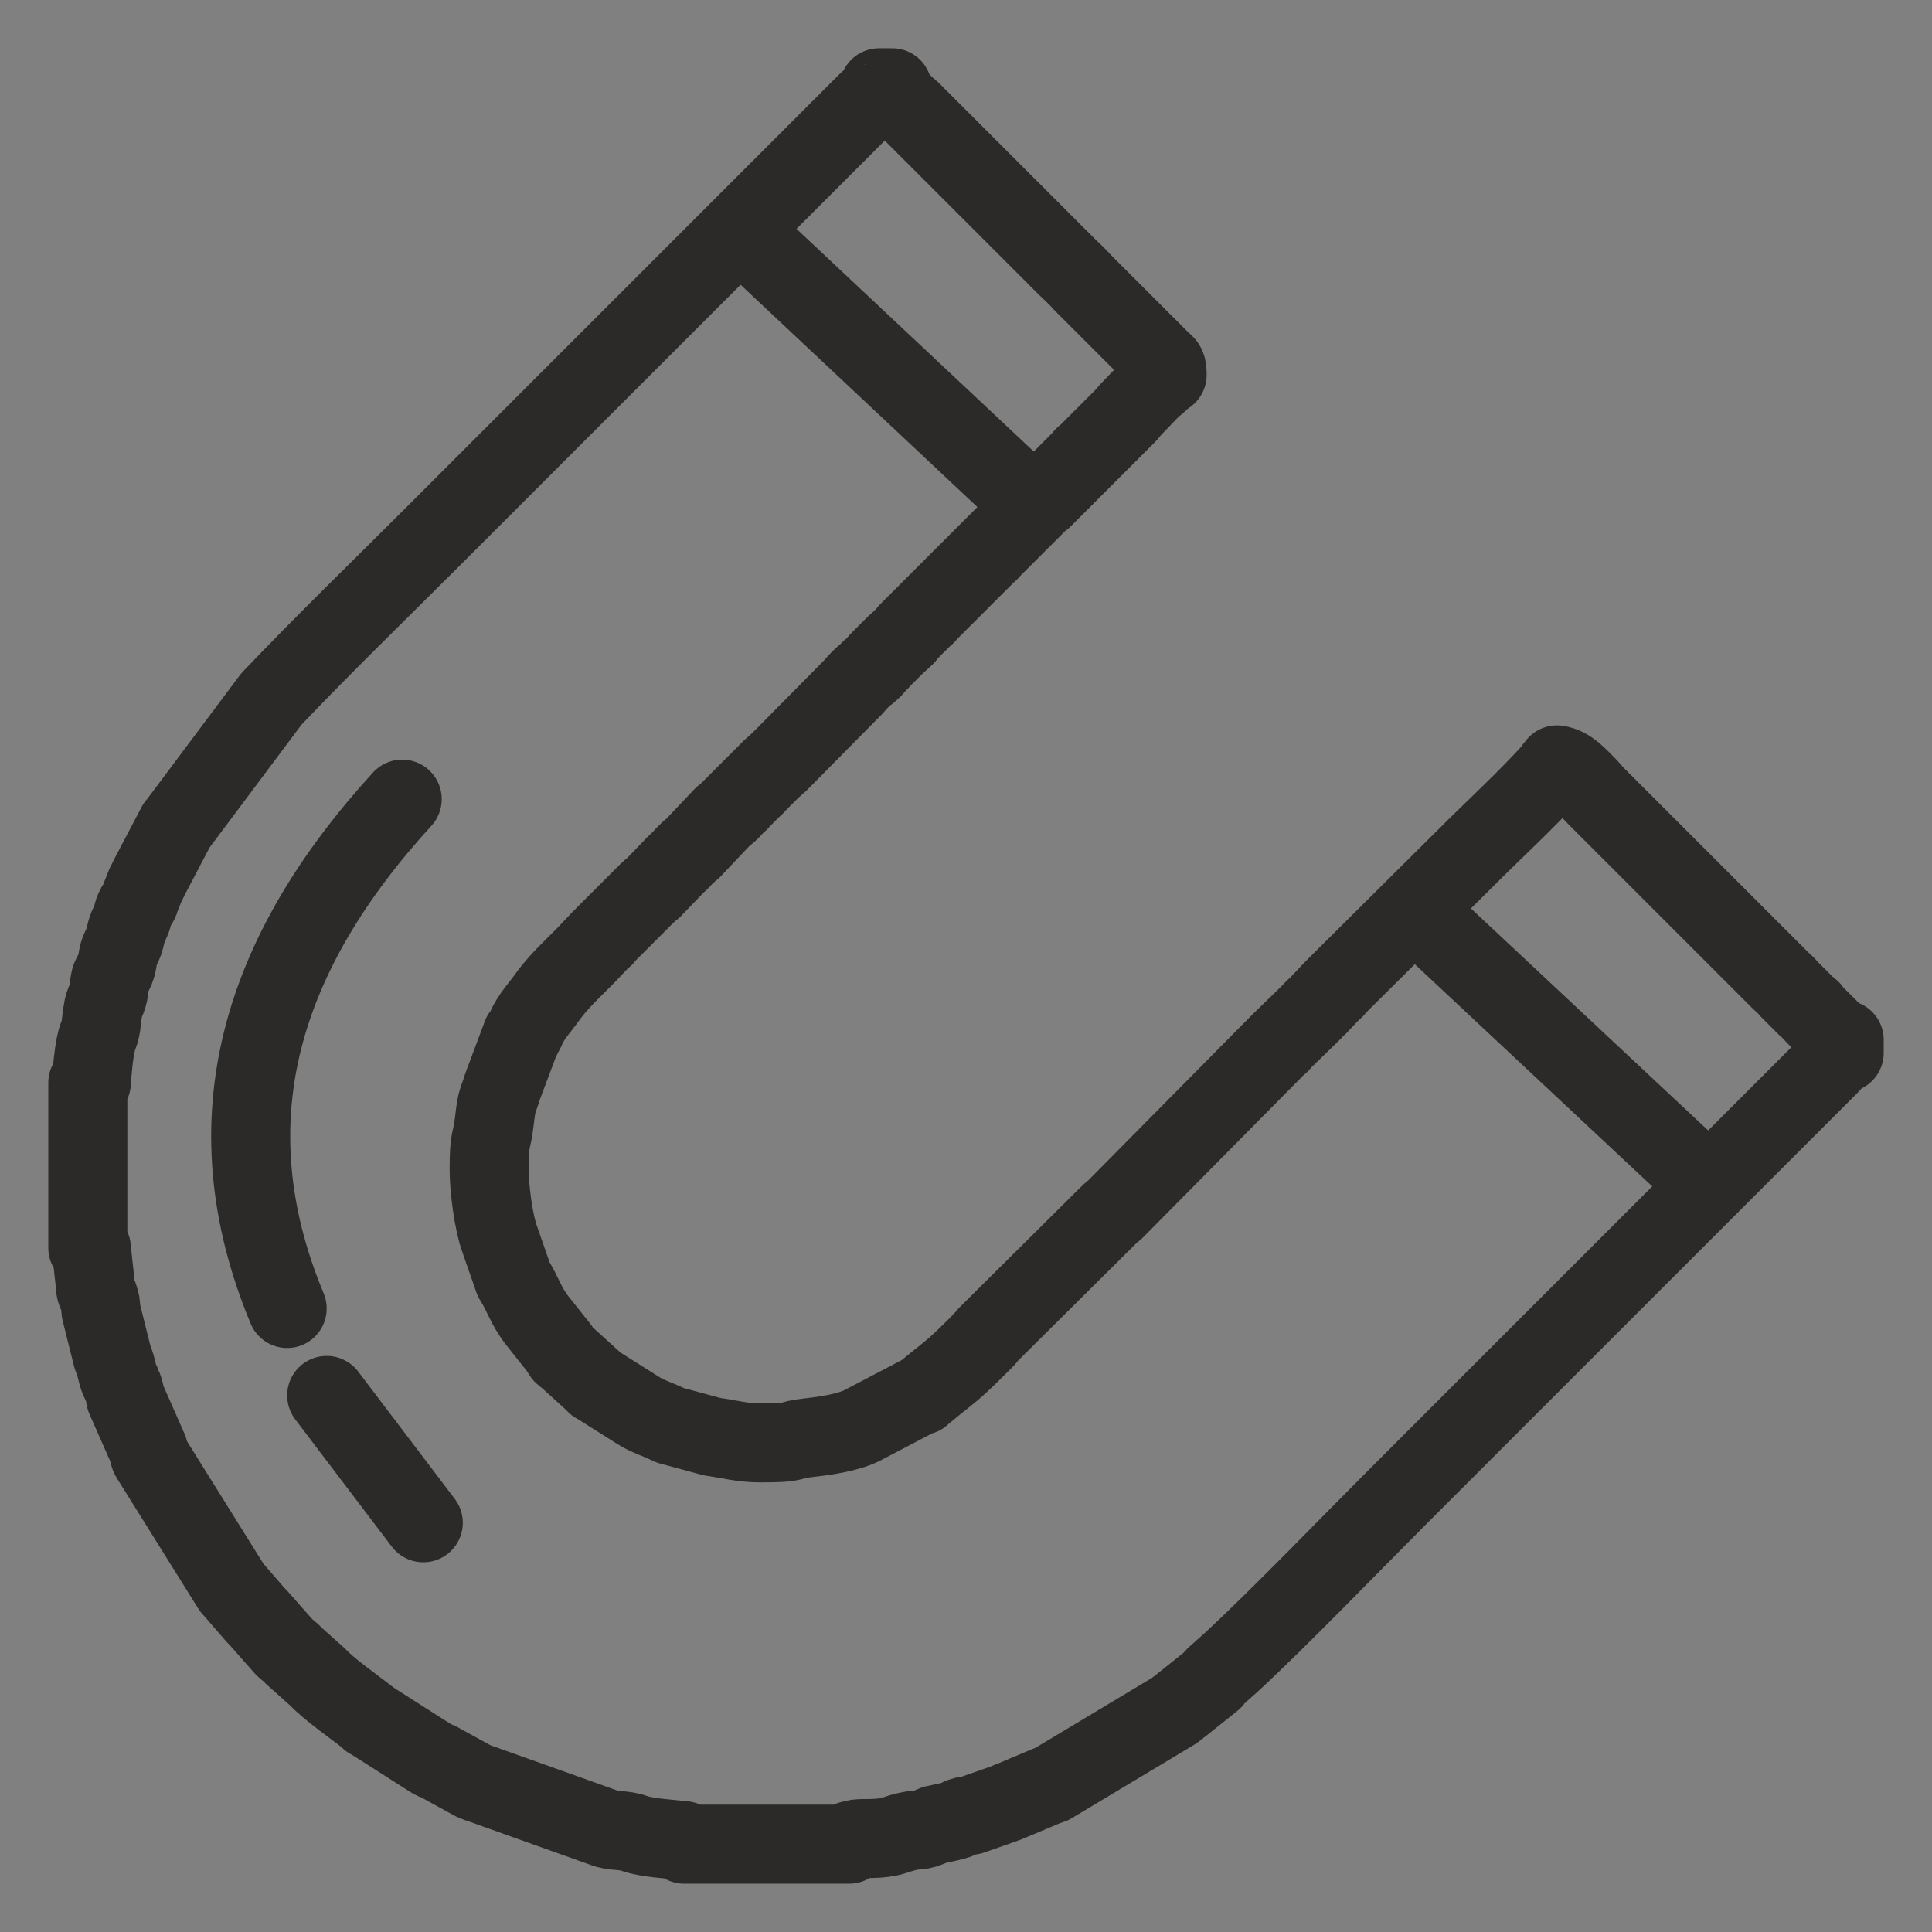 <?xml version="1.0" encoding="UTF-8"?>
<!DOCTYPE svg PUBLIC "-//W3C//DTD SVG 1.1//EN" "http://www.w3.org/Graphics/SVG/1.1/DTD/svg11.dtd">
<!-- Creator: CorelDRAW 2018 (64-Bit Versione di prova) -->
<svg xmlns="http://www.w3.org/2000/svg" xml:space="preserve" width="22px" height="22px" version="1.1" style="shape-rendering:geometricPrecision; text-rendering:geometricPrecision; image-rendering:optimizeQuality; fill-rule:evenodd; clip-rule:evenodd"
viewBox="0 0 22 22"
 xmlns:xlink="http://www.w3.org/1999/xlink">
 <rect x="0" y="0" width="22" height="22" fill="#808080" stroke="none"/>
 <defs>
  <style type="text/css">
   <![CDATA[
    .str0 {stroke:#2B2A29;stroke-width:0.9;stroke-linecap:round;stroke-linejoin:round;stroke-miterlimit:22.926}
    .fil4 {fill:none}
    .fil0 {fill:#242424}
    .fil1 {fill:#5B5B5B}
    .fil3 {fill:#DFDFDF}
    .fil2 {fill:white}
   ]]>
  </style>
 </defs>
 <g id="Livello_x0020_1">
  <path class="fil0" d="M69.07 24.34c-0.17,0.41 -0.62,2 -0.82,2.2 0,0.21 -0.09,0.6 -0.22,0.72l-4 2.75c-0.21,0.15 -4.45,2.95 -4.46,3.3 -0.01,0.13 0.31,0.43 0.41,0.54 0.16,0.16 0.37,0.31 0.54,0.47 0.27,0.24 0.49,0.52 1.02,0.98l0.75 0.68c0.1,0.08 0.16,0.11 0.3,0.23 0.33,0.28 0.77,0.58 1.19,0.81 3.35,1.81 6.01,0.53 8.75,-1.46l1.7 -1.25c0.11,-0.09 0.17,-0.14 0.27,-0.22 0.56,-0.42 1.51,-1.38 1.84,-1.63 0.21,-0.16 0.34,-0.31 0.54,-0.47l0.53 -0.47c0.36,-0.35 1.28,-1.04 1.48,-1.51 4.64,0.2 10.1,-0.89 14.58,-2.15 0.36,-0.1 0.72,-0.2 1.05,-0.32 0.52,-0.18 0.68,-0.16 0.68,-0.77 -0.02,-1.63 -0.91,-5.63 -1.46,-7 -0.5,-1.26 -0.74,-1.71 -1.56,-2.66 -0.48,-0.57 -1.69,-1.45 -2.4,-1.82 -0.67,-0.34 -1.19,-0.58 -1.94,-0.86 -1.58,-0.59 -2.71,-0.91 -4.56,-1.09 0.14,-0.12 0.16,-0.22 0.15,-0.48 -0.23,-0.13 -0.12,-0.18 -0.47,-0.25 -0.2,-0.04 -0.49,-0.05 -0.7,-0.03 -0.46,0.03 -0.93,0.36 -0.62,0.71 -1.92,0.3 -2.36,-0.12 -5.21,0.68 -1.75,0.49 -3.5,1.41 -4.49,2.9 -0.23,0.35 -0.35,0.55 -0.55,0.94 -0.5,1.01 -1.2,3.15 -1.59,4.31 -0.23,0.69 -0.55,1.53 -0.73,2.22z"/>
  <path class="fil0" d="M114.57 -11.34c-1.83,0.09 -4.49,0.75 -5.7,1.64l-0.5 0.34c-0.34,0.26 -0.92,0.85 -1.21,1.22 -0.34,0.45 -0.72,1.06 -0.98,1.56 -1.25,2.45 -1.72,6.57 -2.03,9.46 -0.08,0.8 0.34,0.62 0.91,0.77 0.13,2.39 0.91,5.88 3.67,4.87 2.35,-0.87 3.94,-1.88 6.91,-1.96 1.29,-0.03 2.68,0.28 3.81,0.64 1.87,0.6 3.66,2 4.94,1.25 1.4,-0.82 1.78,-3.26 1.83,-4.82 0.66,-0.15 0.63,-0.3 0.54,-1.01 -0.19,-1.53 -0.29,-2.74 -0.56,-4.33 -0.44,-2.51 -1.04,-4.56 -2.43,-6.44 -1.59,-2.15 -4.68,-3.05 -7.43,-3.19 0.13,-0.63 -0.18,-0.69 -0.85,-0.71 -0.61,-0.01 -1.03,0.07 -0.92,0.71z"/>
  <path class="fil1" d="M78.78 -11.26c-1.67,0 -4.53,0.5 -5.83,1.29 -0.2,0.12 -0.32,0.18 -0.49,0.3 -0.16,0.11 -0.31,0.22 -0.46,0.33l-0.44 0.36c-0.26,0.18 -0.18,0.23 -0.38,0.41 -0.09,0.08 -0.14,0.09 -0.22,0.15l-0.35 0.44c-0.06,0.07 -0.09,0.13 -0.18,0.25 -0.14,0.18 -0.18,0.28 -0.31,0.49 -0.78,1.24 -1.08,3.48 -1.24,5.1 -0.09,0.89 -0.17,1.94 -0.3,2.85 -0.08,0.5 -0.49,2.44 -0.45,2.74l0.77 0.2c-0.12,0.65 -0.47,2.32 -0.29,2.95 0.07,0.28 0.29,0.51 0.62,0.54 0.51,0.05 2.29,-1.16 2.95,-1.51 0.9,-0.48 2.07,-0.95 3.12,-1.31 2.39,-0.83 5.23,-0.72 7.66,-0.13 0.77,0.18 1.61,0.48 2.31,0.8 0.22,0.1 0.51,0.21 0.73,0.33 0.43,0.24 0.86,0.45 1.35,0.7 0.81,0.42 1.87,1.24 2.91,1.18 0.7,-0.04 0.74,-0.76 0.72,-1.47l-0.15 -2.12c0.24,-0.04 0.55,-0.08 0.73,-0.21 0.04,-0.28 -0.38,-2.2 -0.45,-2.71 -0.38,-2.76 -0.32,-6.62 -2.07,-8.76l-0.99 -1.01c-0.37,-0.25 -0.24,-0.24 -0.93,-0.67 -1.07,-0.66 -2.4,-0.94 -3.68,-1.18 -0.96,-0.17 -1.96,-0.16 -2.87,-0.33 0,0 -0.01,0.13 0.05,-0.07 0.28,-0.84 -1.34,-0.66 -1.63,-0.52 -0.24,0.11 -0.27,0.27 -0.21,0.59z"/>
  <path class="fil2" d="M70.44 1.98c0.14,-0.13 1.61,-0.69 1.95,-0.81 2.25,-0.76 4.94,-1.2 7.39,-1.19 1.63,0 3.5,0.35 5.03,0.69 1.05,0.25 3.61,0.87 4.4,1.34l0 -0.44c0.04,-1.21 0.11,-4.26 0.06,-5.13 -0.04,-0.88 -0.08,-1.69 -0.34,-2.52 -0.33,-1.04 -0.67,-1.55 -1.22,-2.3l-1.08 -1.02c-1.97,-1.36 -4.41,-1.63 -6.81,-1.66 -0.03,0.23 -0.02,0.51 -0.03,0.75 0,0.32 0.06,0.61 -0.12,0.74 -0.15,-0.2 -0.09,-0.47 -0.09,-0.74 0.01,-0.24 0.02,-0.51 0,-0.75 -1.62,-0.05 -3.44,0.14 -4.86,0.77 -0.84,0.36 -1.2,0.66 -1.77,1.06 -0.18,0.13 -0.27,0.33 -0.52,0.54 -0.27,0.23 -0.1,0.02 -0.34,0.35 -0.31,0.43 -0.63,0.65 -1.06,1.46 -1.02,1.87 -0.68,4.24 -0.6,6.28 0.02,0.41 0.02,0.92 0.01,1.37l0 1.21z"/>
  <path class="fil2" d="M77.19 28.9c0.61,0.3 3.79,0.2 4.75,0.15 0.41,-0.02 1.14,-0.15 1.51,-0.09 -1.76,0.18 -4.62,0.25 -6.26,-0.01 -0.07,0.16 -0.1,0.51 -0.08,0.69 4,0.51 6.95,0.03 10.77,-0.63 1.21,-0.21 2.25,-0.52 3.25,-0.7 -0.05,-0.9 0.06,-0.71 -0.28,-0.71l0.22 -0.05c-0.13,-2.62 -0.7,-7.18 -1.64,-9.22 -0.3,-0.65 -0.65,-1.17 -1.03,-1.66l-0.64 -0.73c-0.15,-0.12 -0.21,-0.19 -0.34,-0.34 -0.14,-0.17 -0.21,-0.18 -0.37,-0.32 -0.84,-0.75 -2.21,-1.51 -3.69,-1.73 -0.96,-0.15 -1.45,0.06 -2.09,0.47 -0.62,0.4 -0.98,0.78 -1.43,1.31 -0.33,0.41 -0.73,1.1 -0.99,1.7 -0.9,2.03 -1.02,4.67 -1.26,6.9 -0.07,0.6 -0.46,4.74 -0.4,4.97z"/>
  <path class="fil2" d="M59.74 33.38l0.74 0.66c0.36,0.31 0.63,0.66 1.13,1.09 0.39,0.32 0.52,0.53 1.19,1.02 1.14,0.84 2.42,1.57 4.32,1.57 1.96,-0.01 3.62,-1.1 5.07,-2.13 0.92,-0.66 1.56,-1.07 2.41,-1.81l2.9 -2.59c0.3,-0.26 1.03,-0.85 1.19,-1.17l-3 -0.42c-1.52,-0.25 -4,-0.99 -5.37,-1.49l-1.89 -0.7c-0.32,-0.12 -0.34,0.02 -0.59,0.19l-3.06 2.11c-1.17,0.77 -2.49,1.79 -3.58,2.48l-1.25 0.92c-0.12,0.09 -0.16,0.11 -0.21,0.27z"/>
  <path class="fil2" d="M68.29 27.18c0.66,0.23 1.32,0.5 2,0.74 0.69,0.24 1.38,0.48 2.11,0.69 1.44,0.42 2.92,0.83 4.52,1 0.06,-0.78 0.17,-0.72 -0.3,-0.75 0.25,-0.06 0.18,0.06 0.36,-0.03 0.13,-0.66 0.17,-1.58 0.21,-2.27 0.12,-1.84 0.45,-5.18 0.73,-6.86 0.28,-1.68 0.85,-3.33 1.82,-4.52 0.44,-0.53 1.09,-1.16 1.7,-1.47 0.04,-0.03 0.14,-0.06 0.21,-0.1l0.22 -0.15c-2.11,0.06 -4.11,0.22 -6,0.86 -0.9,0.31 -1.58,0.67 -2.28,1.14 -0.28,0.19 -0.72,0.55 -0.92,0.77 -1.43,1.61 -1.95,3.67 -2.69,5.9l-1.29 3.83c-0.03,0.1 -0.07,0.21 -0.1,0.31 -0.11,0.4 -0.19,0.31 -0.3,0.91z"/>
  <path class="fil2" d="M115.56 -2.93c0.67,0.17 1.3,0.06 2.46,0.48 0.97,0.35 1.21,0.63 1.74,1.27 0.81,0.99 1.19,3.01 1.36,4.59 1.27,0.01 2.53,0.04 3.81,0.04 0.43,0 1.57,0.17 1.69,-0.25l-0.04 -0.71c-0.18,-2.23 -0.71,-5.49 -1.37,-7.44 -0.69,-2.03 -1.5,-3.4 -3.17,-4.58 -1.41,-0.98 -4.02,-1.62 -6.13,-1.65 -0.05,0.06 0,-0.02 -0.05,0.09 -0.05,0.12 0.01,0.03 -0.05,0.15 -0.01,-0.29 0.04,-0.24 -0.24,-0.23 -0.14,0.42 -0.01,7.18 -0.01,8.24z"/>
  <path class="fil2" d="M109.83 3.4c0.08,-0.81 0.26,-1.74 0.43,-2.52 0.2,-0.84 0.51,-1.46 0.92,-2.04 0.91,-1.28 2.12,-1.5 4.16,-1.76 0.07,-0.17 0.09,-7.84 0,-8.25 -2.21,-0.17 -6.18,1.02 -7.34,2.34 -0.37,0.42 -0.48,0.46 -0.89,1.07 -0.56,0.84 -0.95,1.5 -1.32,2.62 -0.77,2.35 -1.2,5.2 -1.43,7.8l-0.01 0.1c-0.1,0.81 0.11,0.7 1.59,0.69 1.21,0 2.71,0.06 3.89,-0.05z"/>
  <path class="fil3" d="M105.24 3.62c0.03,1.1 0.32,2.7 0.77,3.57 0.21,0.42 0.62,0.91 1.03,1.13 1.71,0.93 3.82,-1.8 8.6,-1.93 2.68,-0.08 4.56,0.95 6.86,1.87 0.62,0.25 1.08,0.38 1.7,0.06 0.5,-0.24 0.8,-0.56 1.07,-1.09 0.45,-0.88 0.74,-2.5 0.77,-3.61 -1.69,0.04 -3.48,-0.02 -5.17,-0.05 -3.25,-0.07 -7.14,-0.01 -10.45,0 -1.73,0 -3.45,0.07 -5.18,0.05z"/>
  <path class="fil2" d="M88.3 1.87l-0.03 0.11c-0.01,0.01 -0.01,0.03 -0.02,0.04 0,0.01 -0.01,0.03 -0.01,0.04 0,0 -0.01,0.02 -0.02,0.04 -0.01,-0.3 0.07,-0.23 -0.16,-0.32 -0.08,-0.04 -0.27,-0.08 -0.36,-0.11 -0.25,-0.07 -0.53,-0.16 -0.77,-0.23 -4.37,-1.3 -7.72,-1.62 -12.25,-0.68 -1.76,0.36 -3.51,1.04 -5.07,1.87 -0.32,0.18 -0.36,0.15 -0.42,0.55 -0.11,0.72 -0.72,2.92 -0.12,3.28 0.25,0.15 0.48,-0.03 0.67,-0.12 0.71,-0.35 1.17,-0.71 1.9,-1.11 4.21,-2.28 8.35,-2.86 12.94,-1.15 0.9,0.33 2.05,0.82 2.76,1.25 0.66,0.4 2.05,1.29 2.78,1.22 0.62,-0.06 0.62,-0.76 0.61,-1.35 -0.02,-0.64 -0.08,-1.24 -0.15,-1.85 -0.07,-0.56 -0.14,-0.5 -1.04,-0.95 -0.14,-0.06 -0.5,-0.26 -0.67,-0.3l-0.57 -0.23z"/>
  <path class="fil2" d="M91.24 27.49l0.05 0.75c0.78,-0.14 3.25,-0.78 3.71,-1.11 0.13,-0.93 -0.49,-4.09 -0.75,-5.13 -0.7,-2.8 -1.7,-4.95 -4.16,-6.33 -0.33,-0.19 -0.66,-0.35 -0.99,-0.54 -0.71,-0.39 -3.64,-1.42 -4.56,-1.46 0.41,0 1.94,0.9 2.43,1.31l0.69 0.63c0.92,0.88 1.63,1.83 2.08,3.05 0.79,2.12 1.41,6.68 1.5,8.83z"/>
  <path class="fil2" d="M110 3.4l10.95 0 -0.35 -2.11c-0.06,-0.28 0.01,-0.19 -0.22,-0.21 0.18,-0.11 0.15,-0.05 0.1,-0.31l-10.01 0 -0.37 1.93c-0.02,0.11 -0.03,0.22 -0.04,0.33 -0.02,0.11 -0.04,0.21 -0.06,0.37z"/>
  <path class="fil3" d="M110.53 0.6l9.89 -0.01c-0.21,-1.04 -1.06,-2.09 -1.64,-2.49 -0.68,-0.46 -2.29,-0.83 -3.29,-0.84 -0.97,-0.02 -2.64,0.38 -3.31,0.83 -0.65,0.43 -1.43,1.46 -1.65,2.51z"/>
  <path class="fil2" d="M89.43 1.66l0.26 0.09c-0.14,0.08 -0.32,-0.03 -0.27,0.23 0.03,0.16 0.72,0.47 0.97,0.62 0.17,0.09 0.86,0.49 0.96,0.6l-0.12 -0.54c-0.16,-0.69 -0.41,-2.74 -0.49,-3.53 -0.2,-1.97 -0.43,-5.07 -1.64,-6.74 -0.09,-0.13 -0.15,-0.22 -0.25,-0.33 -0.12,-0.13 -0.14,-0.22 -0.29,-0.35 -0.35,-0.28 -0.47,-0.52 -0.93,-0.85 -0.52,-0.37 -1.29,-0.87 -1.97,-1.03 0.21,-0.02 1.6,0.85 1.97,1.35 0.65,0.88 1.15,1.39 1.56,2.88 0.5,1.82 0.28,5.57 0.24,7.6z"/>
  <path class="fil2" d="M68.34 3.18c0.14,-0.11 0.28,-0.18 0.44,-0.28 0.52,-0.33 0.8,-0.55 1.42,-0.82 0.04,-0.23 0.03,-0.57 0.03,-0.84 0.03,-2.7 -0.59,-6.41 0.73,-8.44 0.5,-0.78 0.65,-0.86 0.9,-1.21 0.13,-0.19 0.06,-0.14 0.25,-0.28 0.54,-0.43 0.78,-1.02 2.12,-1.6 -0.5,0.04 -1.79,0.87 -2.28,1.28 -1.35,1.12 -1.82,1.92 -2.36,3.74 -0.39,1.31 -0.5,2.92 -0.63,4.28 -0.07,0.71 -0.15,1.44 -0.25,2.17l-0.37 2z"/>
  <g id="_1243753456">
   <path class="fil4 str0" d="M1 12.33l0 1.88 0.04 0c0.01,0.09 0.03,0.29 0.04,0.37 0.01,0.1 0,0.1 0.04,0.18 0.03,0.1 0.02,0.05 0.03,0.17l0.13 0.52c0.07,0.18 0.04,0.18 0.1,0.3 0.02,0.05 0,-0.01 0.03,0.08 0.01,0.03 0.01,0.05 0.02,0.09l0.26 0.59c0,0.03 0.01,0.06 0.02,0.08l0.93 1.49c0,0 0.01,0.01 0.01,0.01l0.26 0.3c0,0 0.03,0.03 0.03,0.03l0.3 0.34c0.03,0.03 0.07,0.05 0.1,0.09l0.28 0.25c0.13,0.14 0.42,0.34 0.57,0.46l0.02 0.02c0.01,0 0.01,0 0.02,0.01l0.69 0.44c0.03,0.02 0.03,0.01 0.07,0.03l0.4 0.22c0.03,0.01 0.04,0.02 0.08,0.03l1.4 0.5c0.12,0.05 0.23,0.02 0.36,0.07 0.15,0.05 0.39,0.06 0.56,0.08l0 0.04 1.88 0c0.02,-0.06 -0.02,-0.03 0.09,-0.06 0.07,-0.01 0.27,0.01 0.42,-0.04 0.26,-0.09 0.27,-0.04 0.39,-0.09 0.06,-0.02 0.05,-0.03 0.12,-0.04 0.34,-0.07 0.15,-0.05 0.3,-0.09 0,0 0.07,-0.01 0.07,-0.01l0.37 -0.13c0.04,-0.01 0.06,-0.03 0.1,-0.04l0.38 -0.16c0.04,-0.02 0.01,0 0.06,-0.02l1.4 -0.84c0.04,-0.03 0.05,-0.04 0.09,-0.07l0.35 -0.28c0.02,-0.03 0.01,-0.02 0.03,-0.04l0.19 -0.17c0.54,-0.5 1.35,-1.34 1.86,-1.85l4.93 -4.93c0.06,-0.06 0.1,-0.13 0.18,-0.15l0 -0.15c-0.09,0 -0.05,0 -0.1,-0.05l-0.23 -0.23c-0.03,-0.03 -0.03,-0.03 -0.05,-0.06 -0.03,-0.02 -0.02,-0.02 -0.05,-0.04 -0.07,-0.07 -0.13,-0.13 -0.2,-0.2 -0.03,-0.04 -0.07,-0.07 -0.1,-0.1l-2.1 -2.1c-0.04,-0.04 -0.06,-0.07 -0.1,-0.11 -0.1,-0.1 -0.2,-0.22 -0.34,-0.24l-0.02 0.03c-0.01,0 -0.01,0.01 -0.01,0.01l-0.03 0.04c-0.3,0.33 -0.64,0.64 -0.96,0.96l-1.51 1.5c0,0.01 0,0.01 -0.01,0.01l-0.18 0.19c-0.03,0.03 -0.05,0.04 -0.07,0.07l-0.36 0.35c0,0.01 0,0.01 -0.01,0.01l-1.88 1.9c-0.03,0.02 -0.06,0.05 -0.08,0.07l-1.37 1.36c-0.01,0.02 -0.01,0.02 -0.03,0.04l-0.02 0.02c0,0 -0.02,0.01 -0.02,0.02 -0.36,0.36 -0.31,0.29 -0.67,0.59 -0.01,0 -0.01,0 -0.01,0.01 -0.01,0 -0.01,0 -0.02,0l-0.63 0.33c-0.16,0.09 -0.44,0.13 -0.62,0.15 -0.29,0.03 -0.1,0.06 -0.56,0.06 -0.22,0 -0.33,-0.04 -0.55,-0.07l-0.48 -0.13c-0.14,-0.07 -0.26,-0.1 -0.38,-0.18l-0.46 -0.29c0,0 -0.01,0 -0.01,-0.01l-0.32 -0.29c-0.02,-0.01 -0.03,-0.03 -0.05,-0.04 -0.03,-0.04 -0.03,-0.06 -0.06,-0.09l-0.23 -0.29c-0.14,-0.18 -0.16,-0.3 -0.27,-0.47l-0.16 -0.46c-0.07,-0.19 -0.12,-0.58 -0.12,-0.79 0,-0.39 0.03,-0.29 0.06,-0.56 0.03,-0.26 0.04,-0.21 0.09,-0.38l0.21 -0.56c0,0 0,-0.01 0.01,-0.01 0,-0.01 0,-0.01 0,-0.02l0.02 -0.02c0.02,-0.04 0.02,-0.03 0.03,-0.06 0.06,-0.14 0.17,-0.25 0.26,-0.38 0.12,-0.16 0.27,-0.3 0.41,-0.44l0.19 -0.2c0.02,-0.01 0.03,-0.02 0.04,-0.04l0.49 -0.49c0.02,-0.02 0.03,-0.03 0.05,-0.04l0.26 -0.27c0.04,-0.04 0.05,-0.04 0.09,-0.09l0.04 -0.04c0.02,-0.02 0.02,-0.01 0.03,-0.03 0.01,0 0.02,-0.02 0.03,-0.02l0.35 -0.37c0.03,-0.03 0.05,-0.03 0.08,-0.07 0.01,0 0.02,-0.02 0.02,-0.02l0.08 -0.08c0,0 0.01,0 0.01,-0.01l0.17 -0.17c0,0 0.01,0 0.01,-0.01l0.19 -0.19c0.04,-0.03 0.04,-0.04 0.08,-0.07l0.85 -0.86c0.05,-0.06 0.09,-0.1 0.15,-0.15 0.03,-0.02 0.02,-0.01 0.04,-0.04 0.01,0 0.02,-0.02 0.03,-0.02l0.07 -0.08c0,0 0.01,0 0.01,-0.01l0.16 -0.16c0,0 0.01,-0.01 0.01,-0.01l0.11 -0.1c0,-0.01 0.01,-0.01 0.01,-0.01 0.02,-0.02 0.01,-0.01 0.03,-0.04l0.15 -0.15c0.02,-0.02 0.02,-0.02 0.04,-0.04 0.01,0 0.01,-0.01 0.01,-0.01 0.01,0 0.01,-0.01 0.01,-0.01l0.71 -0.71c0,0 0.01,0 0.01,-0.01l0.55 -0.55c0.02,-0.02 0.03,-0.03 0.05,-0.04l0.46 -0.46c0.01,-0.02 0.01,-0.02 0.03,-0.03l0.47 -0.47c0,-0.01 0.01,-0.01 0.01,-0.01l0.02 -0.03c0,0 0.01,0 0.01,-0.01l0.26 -0.27c0.03,-0.02 0.06,-0.04 0.08,-0.07l0.08 -0.06c0,-0.1 -0.01,-0.11 -0.06,-0.15l-0.9 -0.9c-0.06,-0.07 -0.13,-0.13 -0.2,-0.2l-1.75 -1.75c-0.07,-0.06 -0.15,-0.13 -0.2,-0.21 -0.02,-0.03 -0.01,0.04 -0.02,-0.06l-0.15 0c-0.02,0.08 -0.09,0.12 -0.15,0.18l-4.92 4.92c-0.6,0.6 -1.26,1.24 -1.85,1.86l-1.07 1.43c0,0 0,0 -0.01,0.01l-0.32 0.61c-0.02,0.05 -0.01,0.02 -0.03,0.06l-0.06 0.15c-0.02,0.07 -0.02,0.05 -0.05,0.1 -0.06,0.11 -0.01,0.07 -0.09,0.23 -0.04,0.1 -0.03,0.15 -0.08,0.24 -0.05,0.1 -0.03,0.15 -0.07,0.25 -0.02,0.05 -0.03,0.05 -0.05,0.1 -0.01,0.04 -0.02,0.1 -0.02,0.13 -0.02,0.14 -0.05,0.11 -0.07,0.25 -0.02,0.1 -0.01,0.17 -0.05,0.27 -0.05,0.12 -0.07,0.41 -0.08,0.54l-0.04 0 0 0z"/>
   <line class="fil4 str0" x1="8.47" y1="2.66" x2="11.73" y2= "5.72" />
   <line class="fil4 str0" x1="16.31" y1="10.55" x2="19.26" y2= "13.31" />
   <path class="fil4 str0" d="M4.58 9.1c-1.59,1.74 -2.21,3.64 -1.31,5.8"/>
   <line class="fil4 str0" x1="3.72" y1="15.89" x2="4.82" y2= "17.34" />
  </g>
 </g>
</svg>
